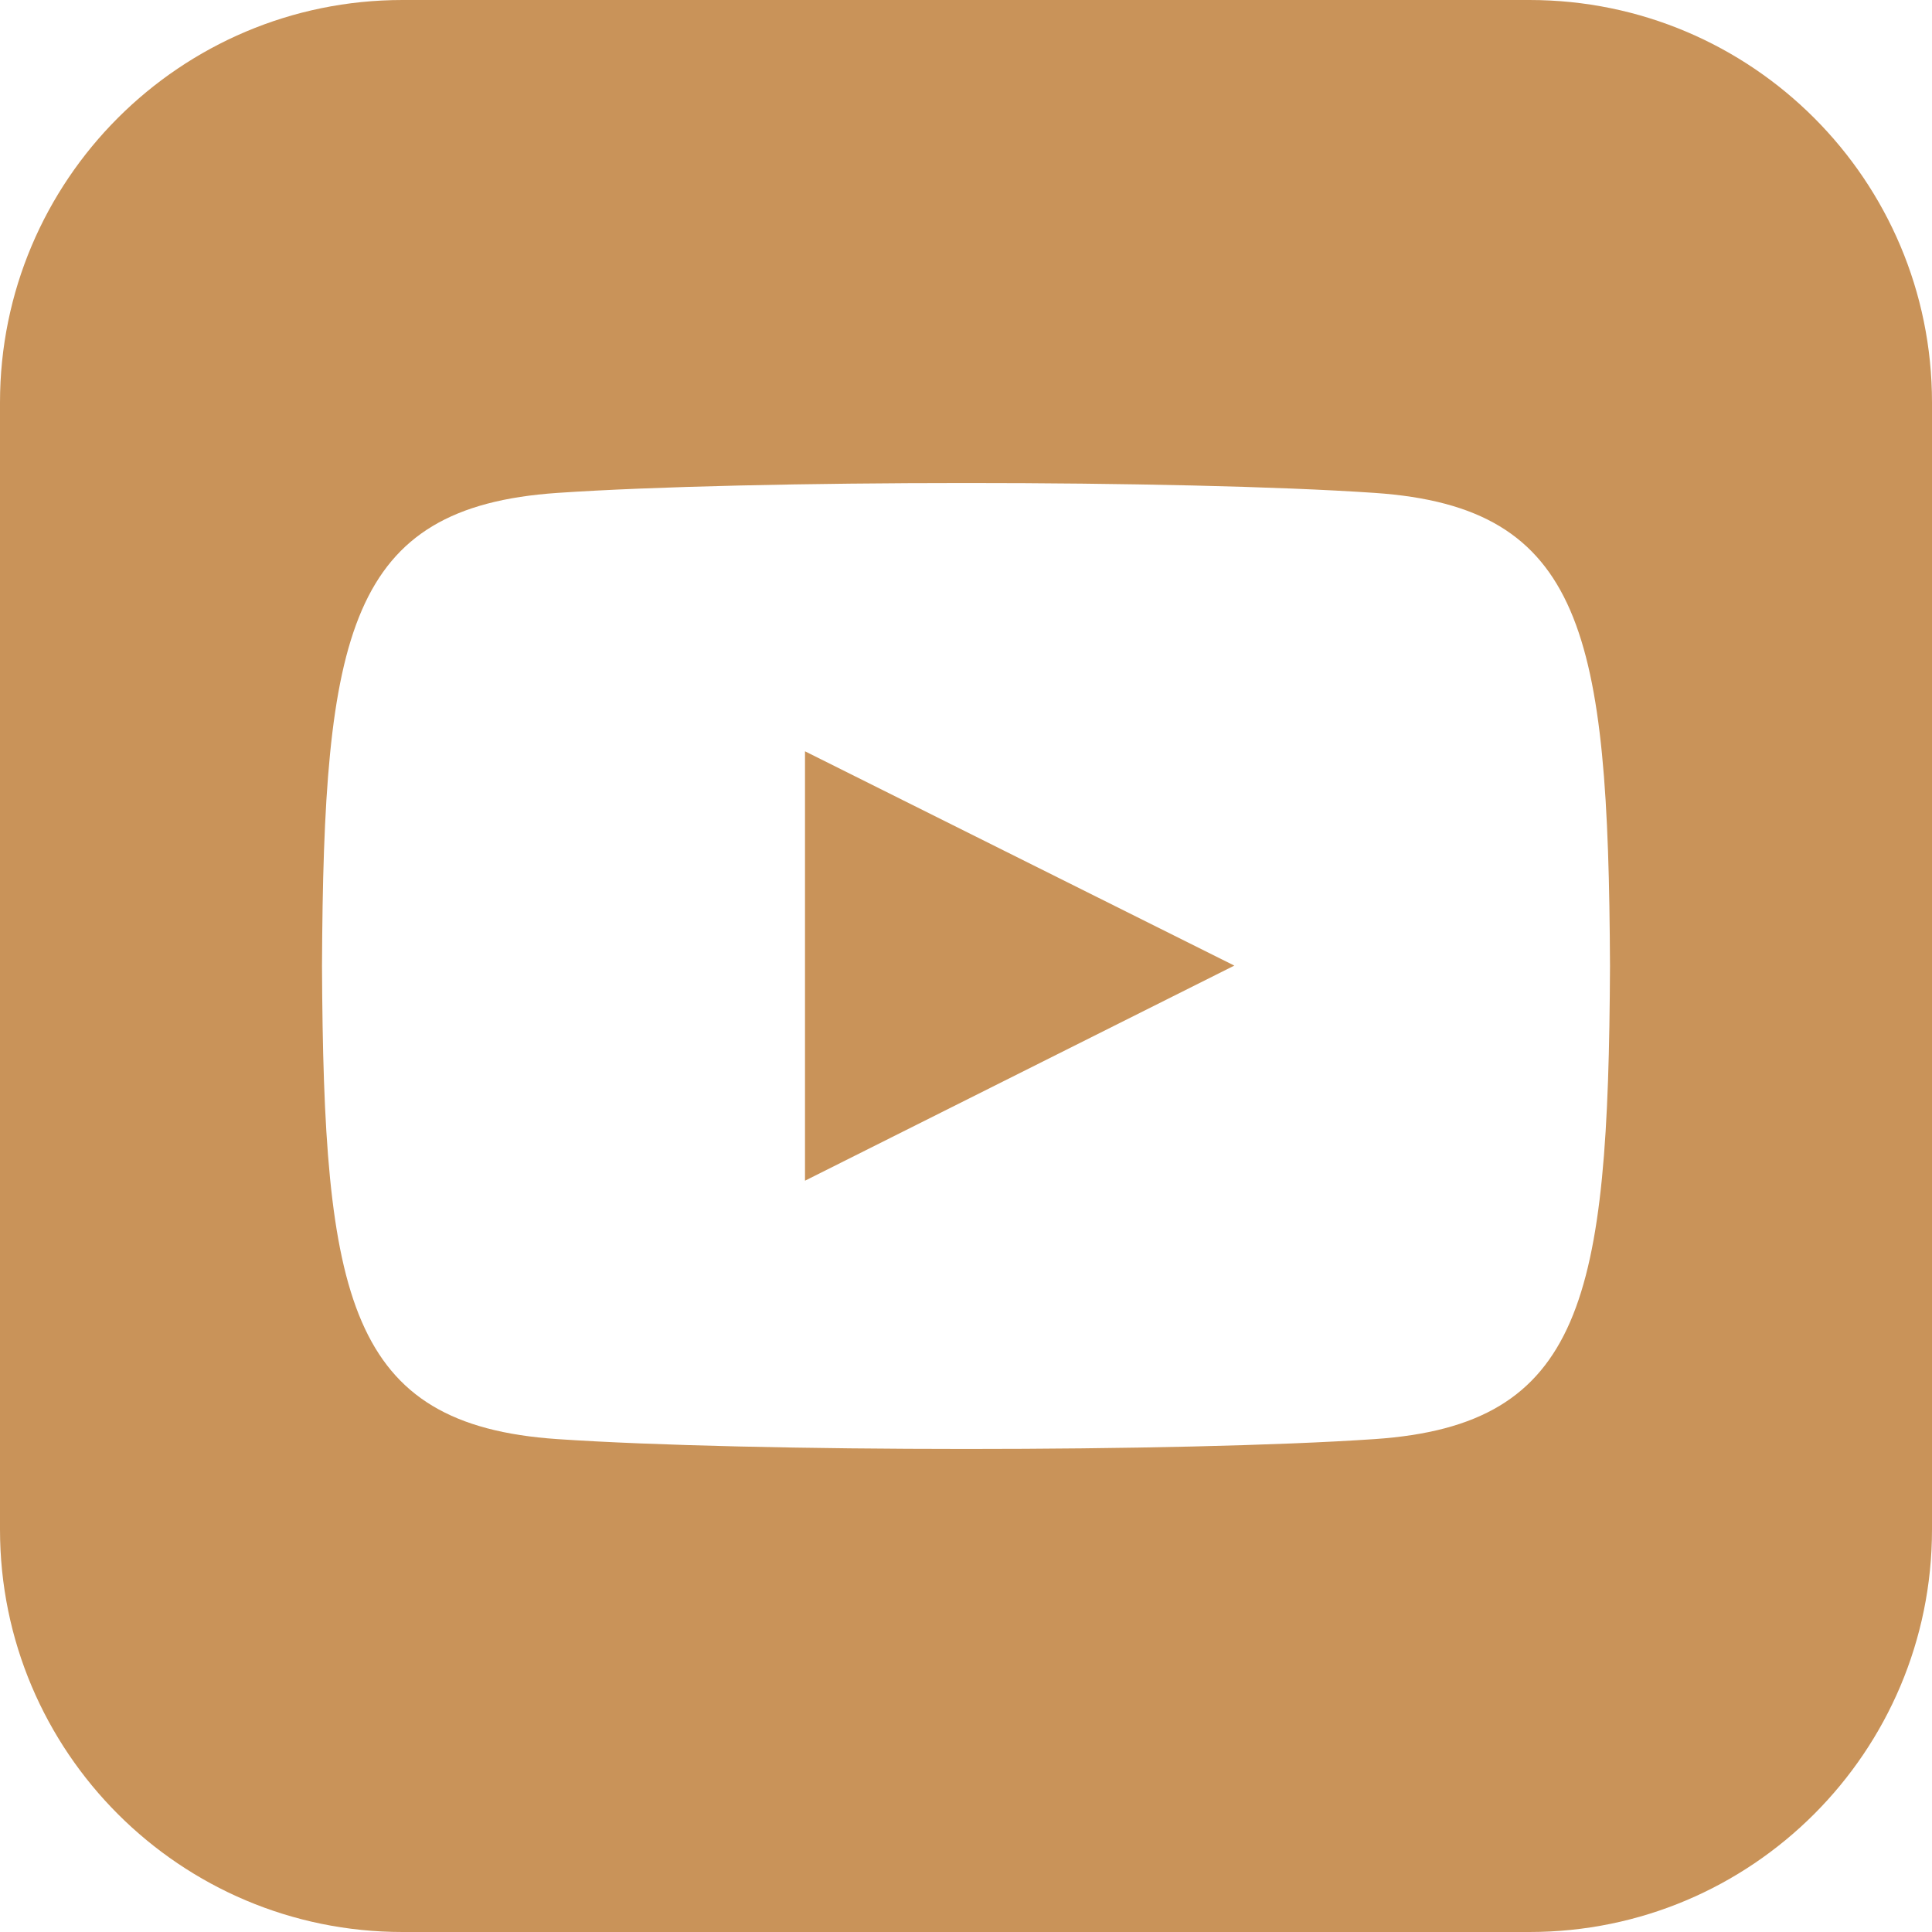 <svg width="414" height="414" viewBox="0 0 414 414" fill="none" xmlns="http://www.w3.org/2000/svg">
<path d="M172.5 160.994L264.494 206.914L172.5 253.006V160.994V160.994ZM414 86.25V327.75C414 375.377 375.395 414 327.75 414H86.25C38.623 414 0 375.377 0 327.75V86.25C0 38.623 38.623 0 86.25 0H327.75C375.395 0 414 38.623 414 86.25ZM345 207C344.655 135.878 339.428 108.675 294.578 105.622C253.126 102.793 160.822 102.81 119.439 105.622C74.624 108.675 69.345 135.757 69 207C69.345 278.122 74.572 305.325 119.422 308.378C160.804 311.19 253.109 311.207 294.561 308.378C339.377 305.325 344.655 278.243 345 207Z" fill="#C99359"/>
</svg>
